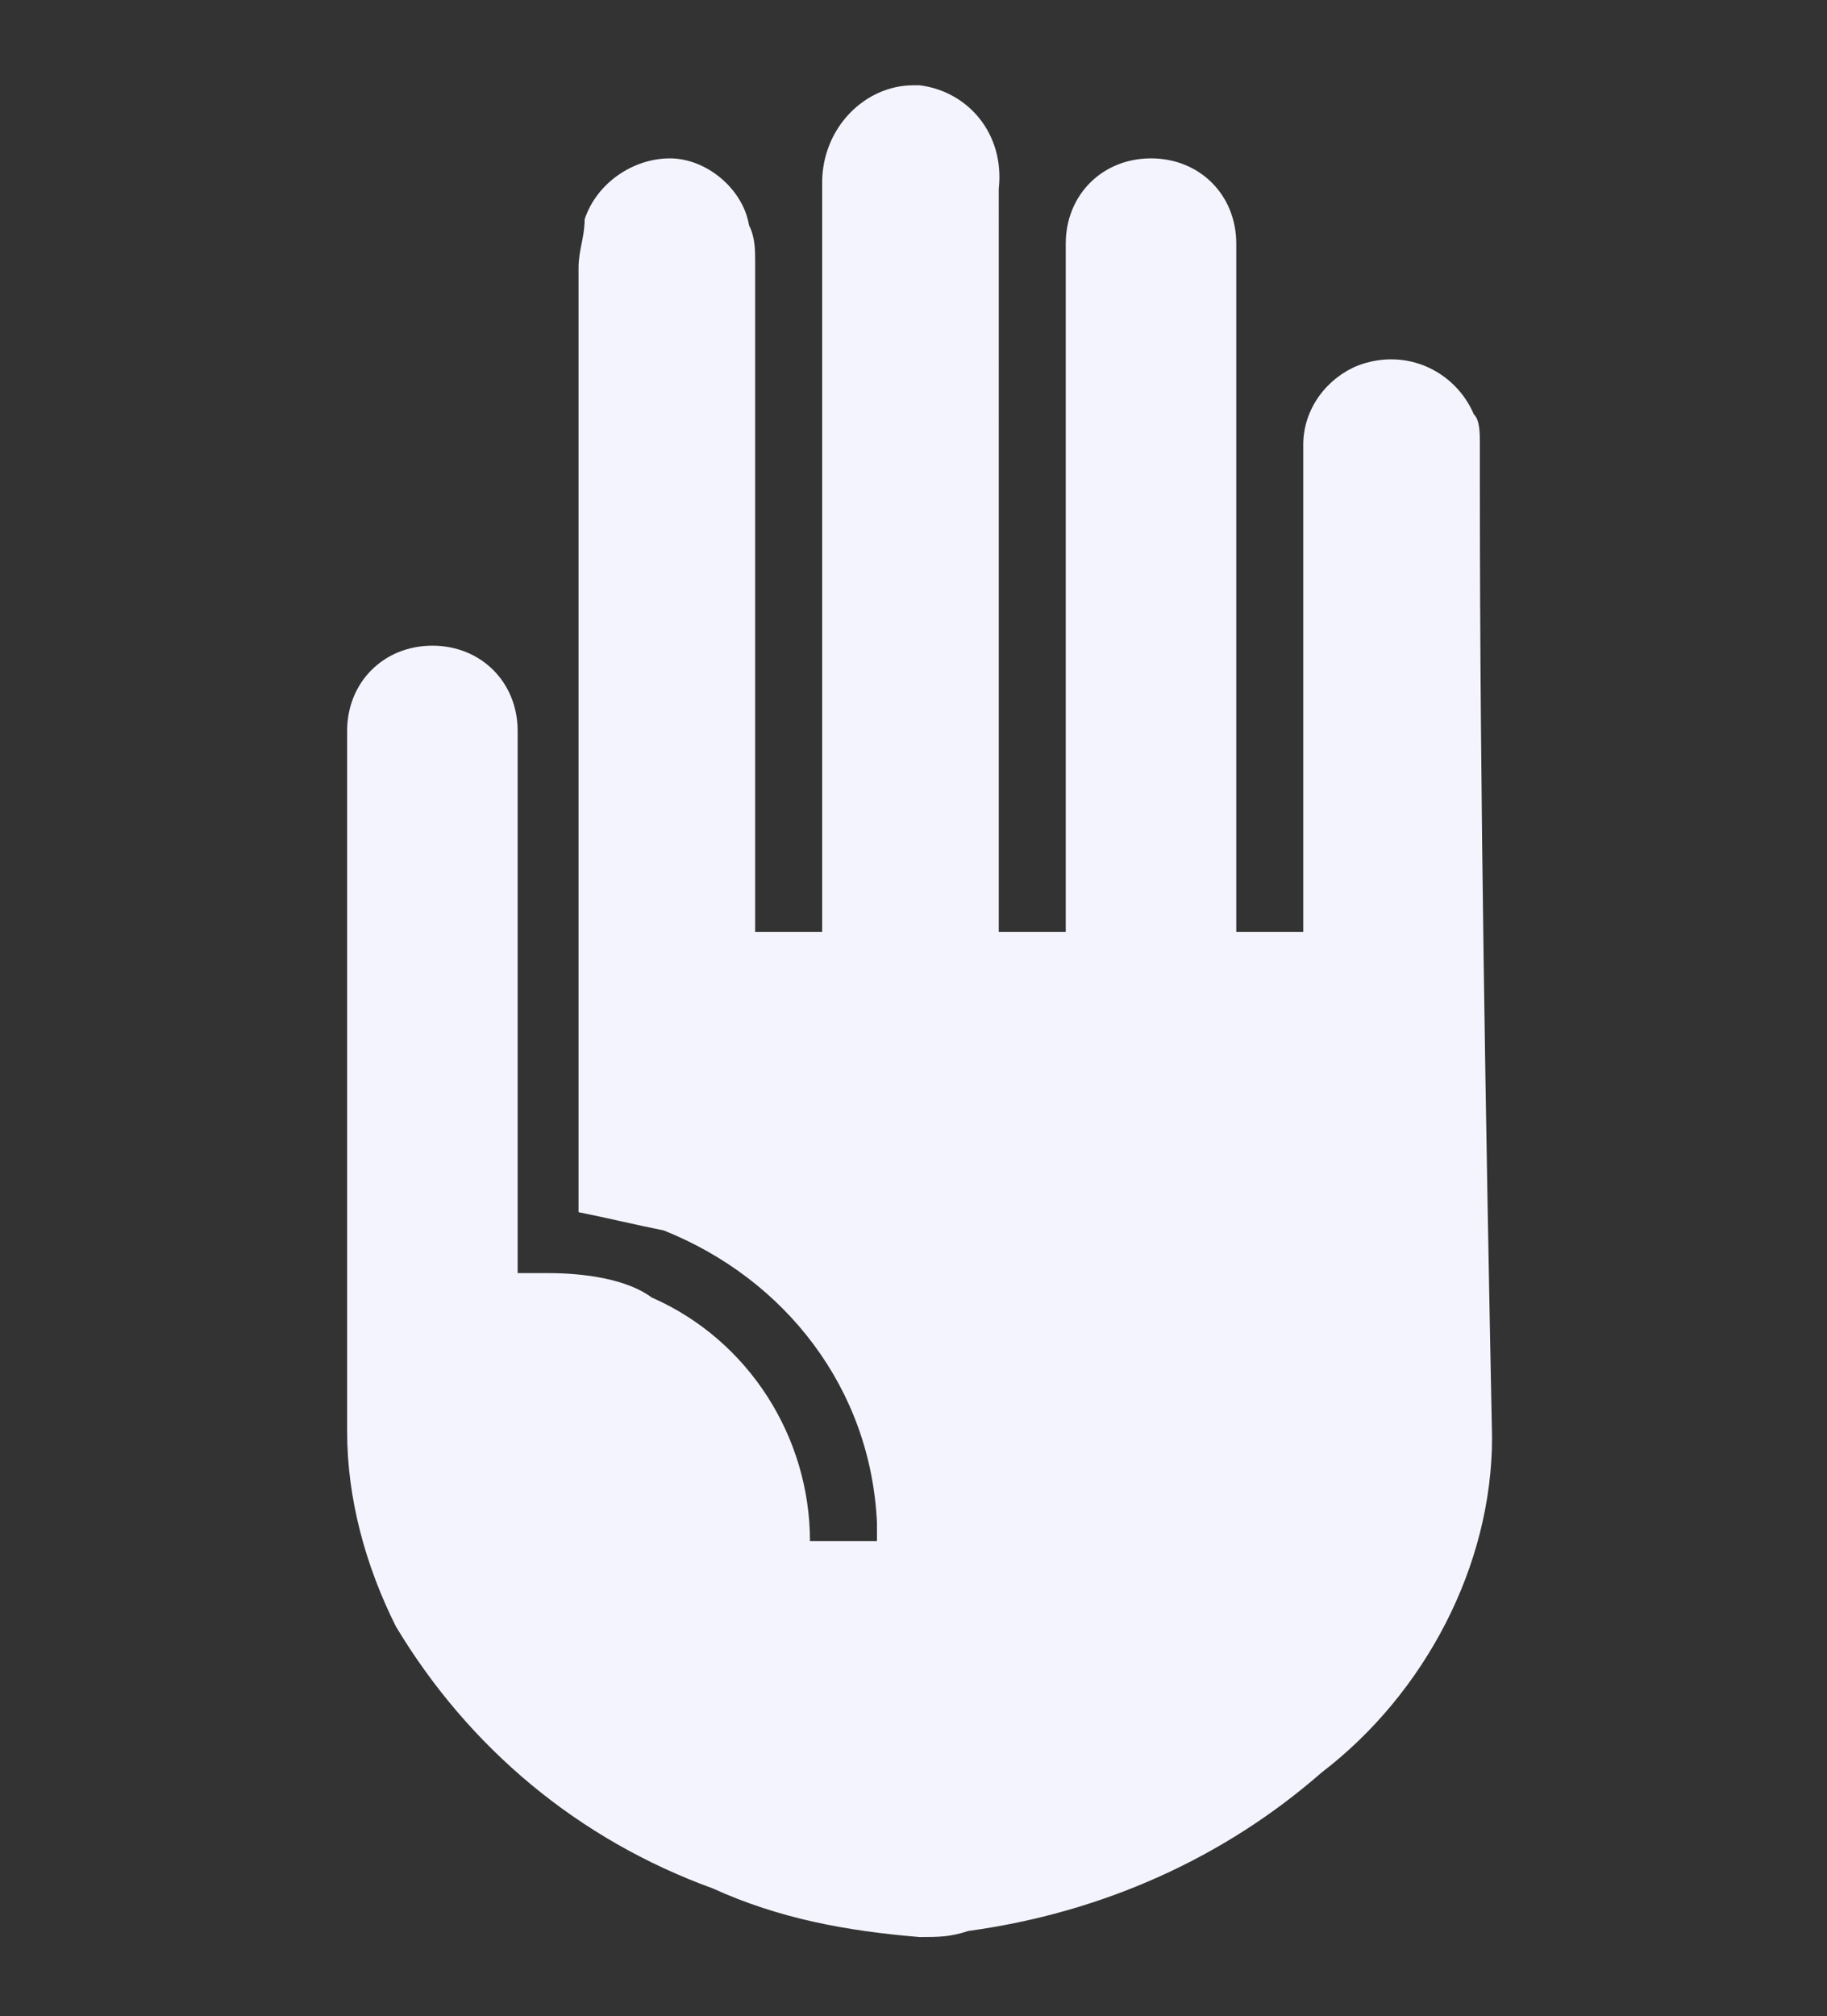 <?xml version="1.0" encoding="utf-8"?>
<!-- Generator: Adobe Illustrator 27.5.0, SVG Export Plug-In . SVG Version: 6.00 Build 0)  -->
<svg version="1.1" id="Layer_1" xmlns="http://www.w3.org/2000/svg" xmlns:xlink="http://www.w3.org/1999/xlink" x="0px" y="0px"
	 viewBox="0 0 30 33.1" style="enable-background:new 0 0 30 33.1;" xml:space="preserve">
<rect x="0" y="0" width="30" height="33.1" fill="#333333" stroke="none"/>
<style type="text/css">
	.st0{fill:none;}
	.st1{fill:#F4F4FF;}
	.st2{clip-path:url(#SVGID_00000018951466702677202670000013497008855408139665_);}
	.st3{clip-path:url(#SVGID_00000182527030296471883040000002994760453335323815_);}
</style>
<rect x="5.6" y="1.3" class="st0" width="18.8" height="30.4"/>
<g id="Group_33478_00000173133785079498771650000002192836125207484303_" transform="translate(0 0)">
	<path id="Path_35771_00000164499338649502949550000007183783024272359099_" class="st1" d="M24.3,8V7.3c0-0.2,0-0.4-0.1-0.5
		c-0.3-0.7-1.1-1.1-1.9-0.8c-0.5,0.2-0.9,0.7-0.9,1.3v8h-1.1V4c0-0.8-0.6-1.4-1.4-1.4c-0.8,0-1.4,0.6-1.4,1.4v11.3h-1.1V3.1
		c0.1-0.9-0.5-1.6-1.3-1.7c0,0-0.1,0-0.1,0c-0.8,0-1.5,0.7-1.5,1.6c0,0,0,0.1,0,0.1v12.2h-1.1v-11c0-0.2,0-0.4-0.1-0.6
		c-0.1-0.6-0.7-1.1-1.3-1.1H11c-0.6,0-1.2,0.4-1.4,1c0,0.3-0.1,0.5-0.1,0.8v15.4h0v0.1h0c0.5,0.1,0.9,0.2,1.4,0.3
		c2,0.8,3.4,2.6,3.5,4.8v0.3h-1.1c0-1.7-1-3.3-2.6-4C10.3,21,9.6,20.9,9,20.9H8.5V12c0-0.8-0.6-1.4-1.4-1.4c-0.8,0-1.4,0.6-1.4,1.4
		c0,0,0,0,0,0v0.2c0,3.6,0,7.3,0,10.9v0.4c0,1.1,0.3,2.2,0.8,3.2c1.2,2,3,3.5,5.2,4.3c1.1,0.5,2.2,0.7,3.4,0.8c0.3,0,0.5,0,0.8-0.1
		c2.2-0.3,4.2-1.2,5.8-2.6c1.7-1.3,2.8-3.4,2.8-5.5C24.4,18.6,24.3,13,24.3,8"/>
</g>
</svg>
